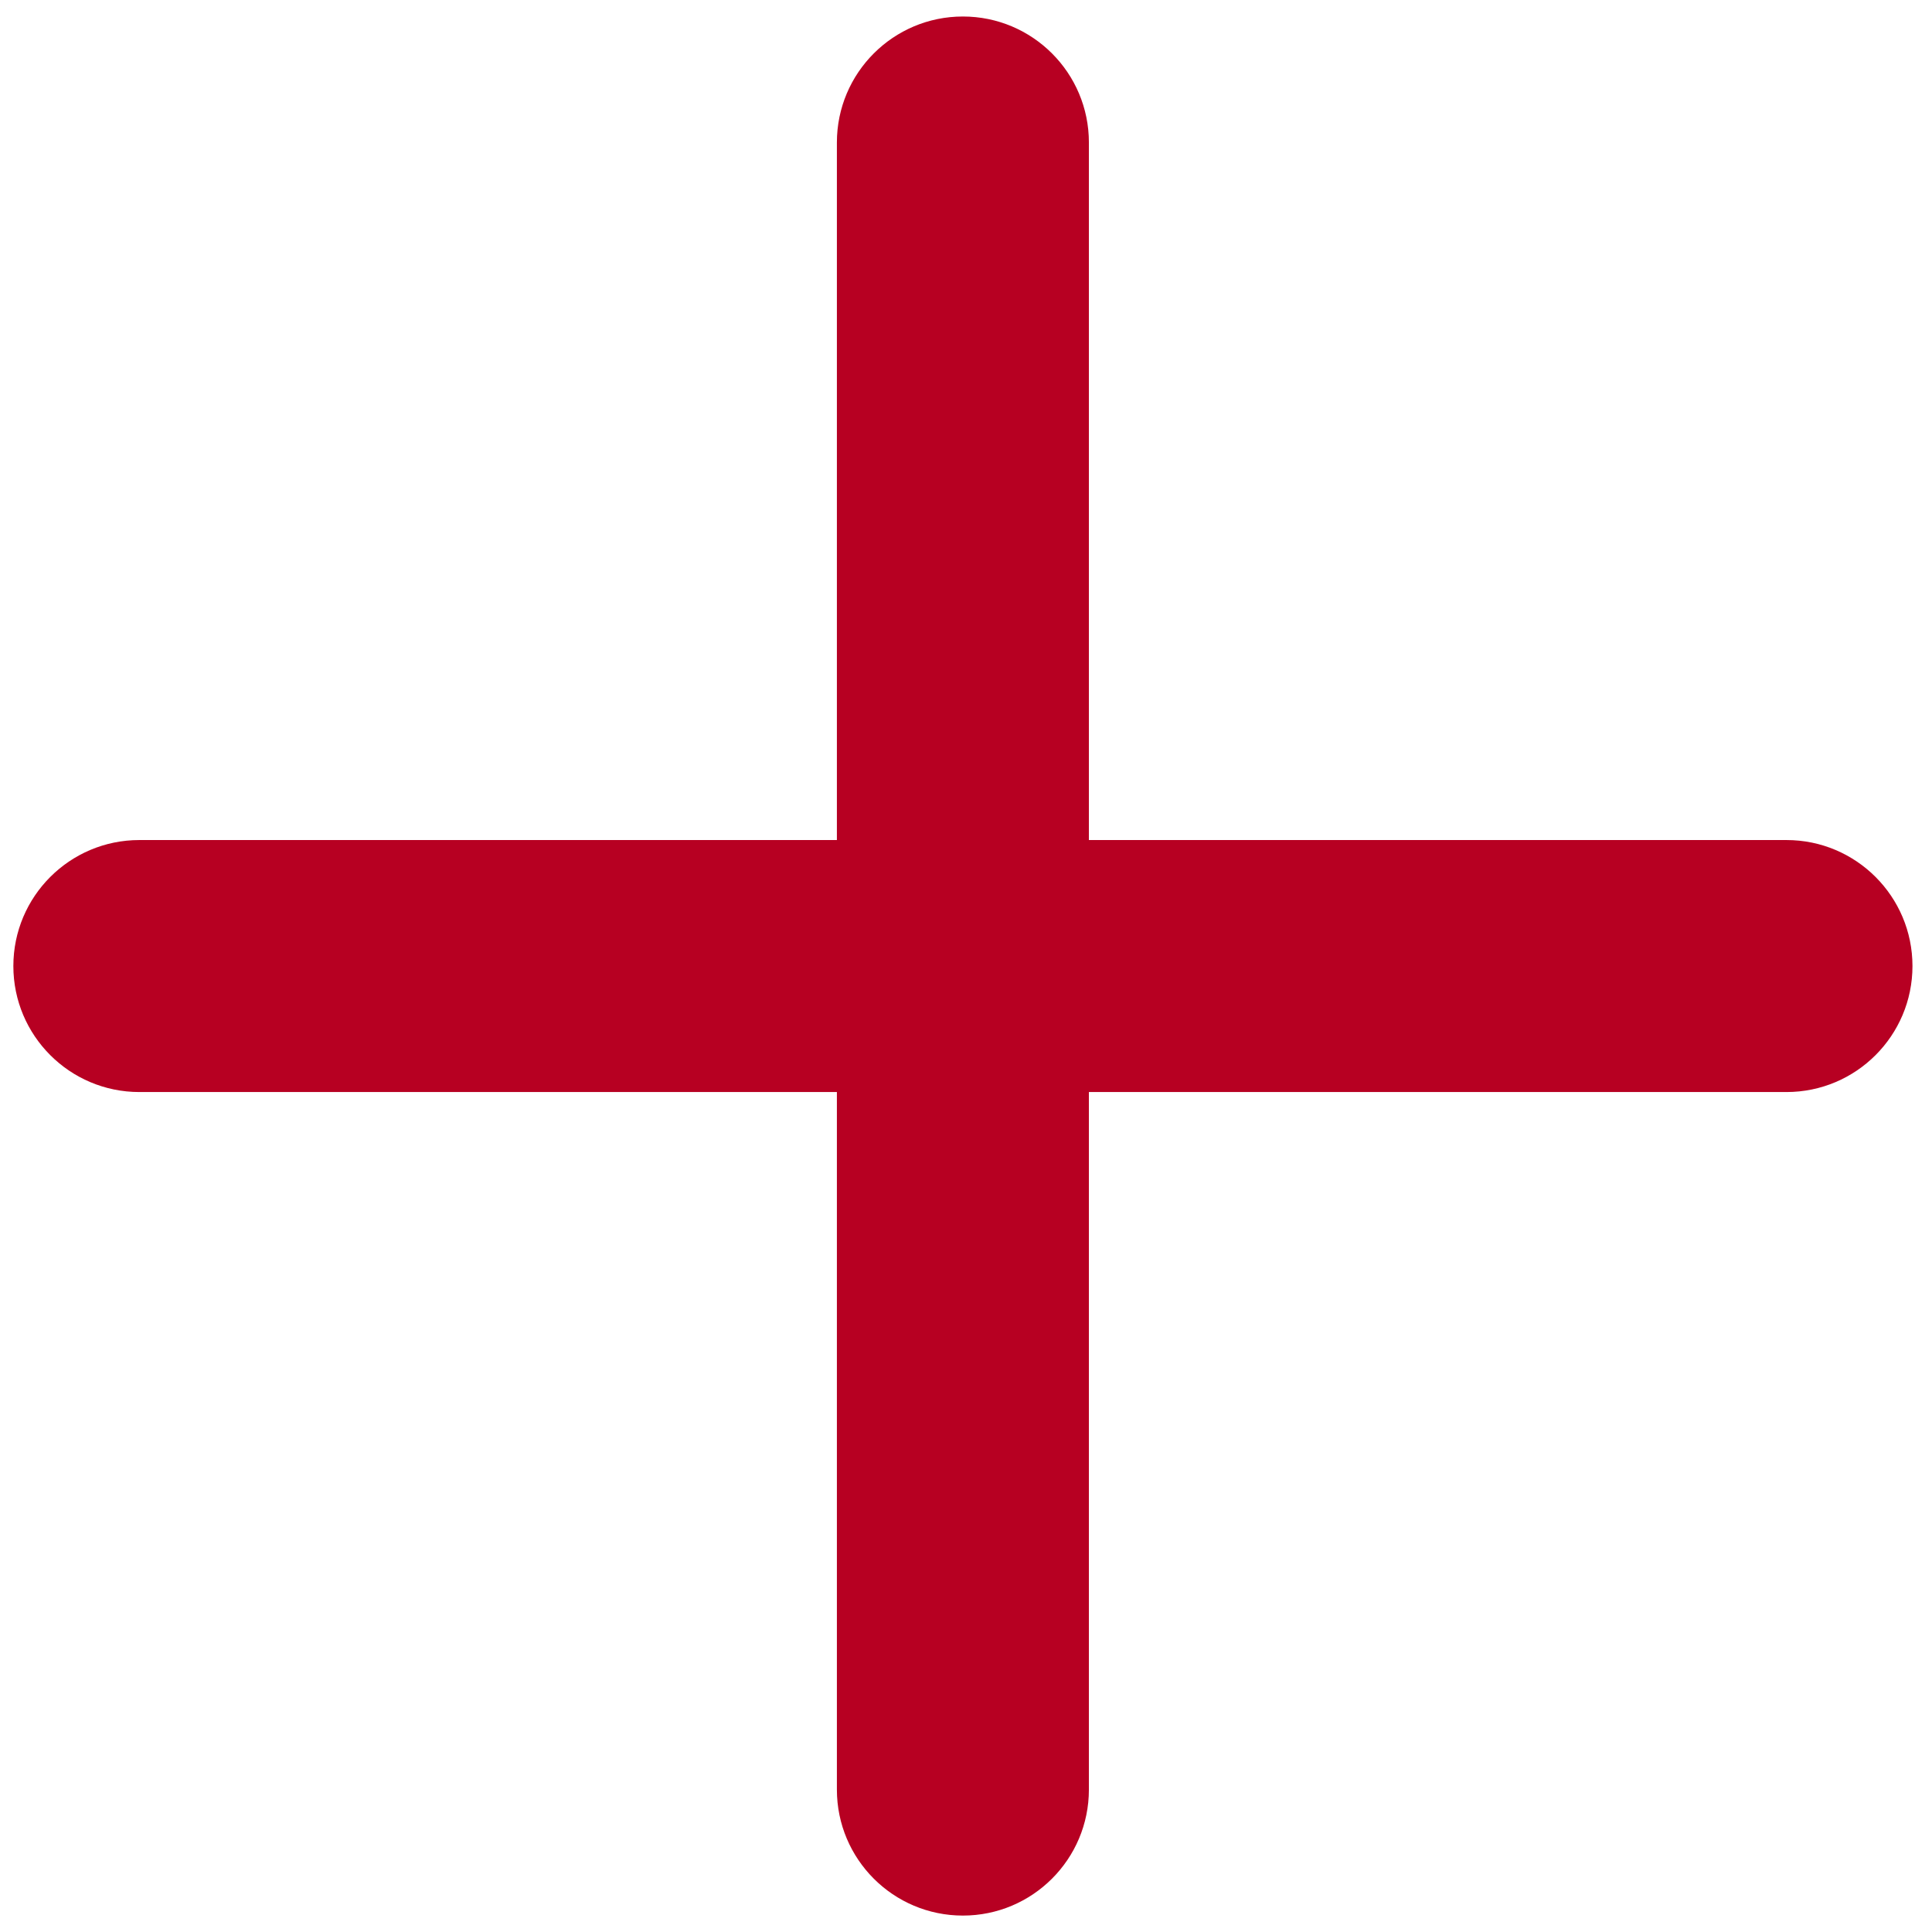 <svg width="46" height="46" viewBox="0 0 46 46" fill="none" xmlns="http://www.w3.org/2000/svg">
<g id="Group 4733">
<g id="Union">
<path fill-rule="evenodd" clip-rule="evenodd" d="M2.318 23.001C2.318 22.449 2.766 22.001 3.318 22.001H42.535C43.087 22.001 43.535 22.449 43.535 23.001C43.535 23.553 43.087 24.001 42.535 24.001H3.318C2.766 24.001 2.318 23.553 2.318 23.001Z" fill="#B70022"/>
<path d="M3.318 20.001C1.662 20.001 0.318 21.344 0.318 23.001H4.318C4.318 23.553 3.871 24.001 3.318 24.001V20.001ZM42.535 20.001H3.318V24.001H42.535V20.001ZM45.535 23.001C45.535 21.344 44.191 20.001 42.535 20.001V24.001C41.982 24.001 41.535 23.553 41.535 23.001H45.535ZM42.535 26.001C44.191 26.001 45.535 24.658 45.535 23.001H41.535C41.535 22.449 41.982 22.001 42.535 22.001V26.001ZM3.318 26.001H42.535V22.001H3.318V26.001ZM0.318 23.001C0.318 24.658 1.662 26.001 3.318 26.001V22.001C3.871 22.001 4.318 22.449 4.318 23.001H0.318Z" fill="#B70022"/>
</g>
<g id="Union_2">
<path fill-rule="evenodd" clip-rule="evenodd" d="M22.926 43.609C22.373 43.609 21.926 43.162 21.926 42.609L21.926 3.393C21.926 2.841 22.373 2.393 22.926 2.393C23.478 2.393 23.926 2.841 23.926 3.393L23.926 42.609C23.926 43.162 23.478 43.609 22.926 43.609Z" fill="#B70022"/>
<path d="M19.926 42.609C19.926 44.266 21.269 45.609 22.926 45.609L22.926 41.609C23.478 41.609 23.926 42.057 23.926 42.609L19.926 42.609ZM19.926 3.393L19.926 42.609L23.926 42.609L23.926 3.393L19.926 3.393ZM22.926 0.393C21.269 0.393 19.926 1.736 19.926 3.393L23.926 3.393C23.926 3.945 23.478 4.393 22.926 4.393L22.926 0.393ZM25.926 3.393C25.926 1.736 24.583 0.393 22.926 0.393L22.926 4.393C22.373 4.393 21.926 3.945 21.926 3.393L25.926 3.393ZM25.926 42.609L25.926 3.393L21.926 3.393L21.926 42.609L25.926 42.609ZM22.926 45.609C24.583 45.609 25.926 44.266 25.926 42.609L21.926 42.609C21.926 42.057 22.373 41.609 22.926 41.609L22.926 45.609Z" fill="#B70022"/>
</g>
</g>
</svg>
